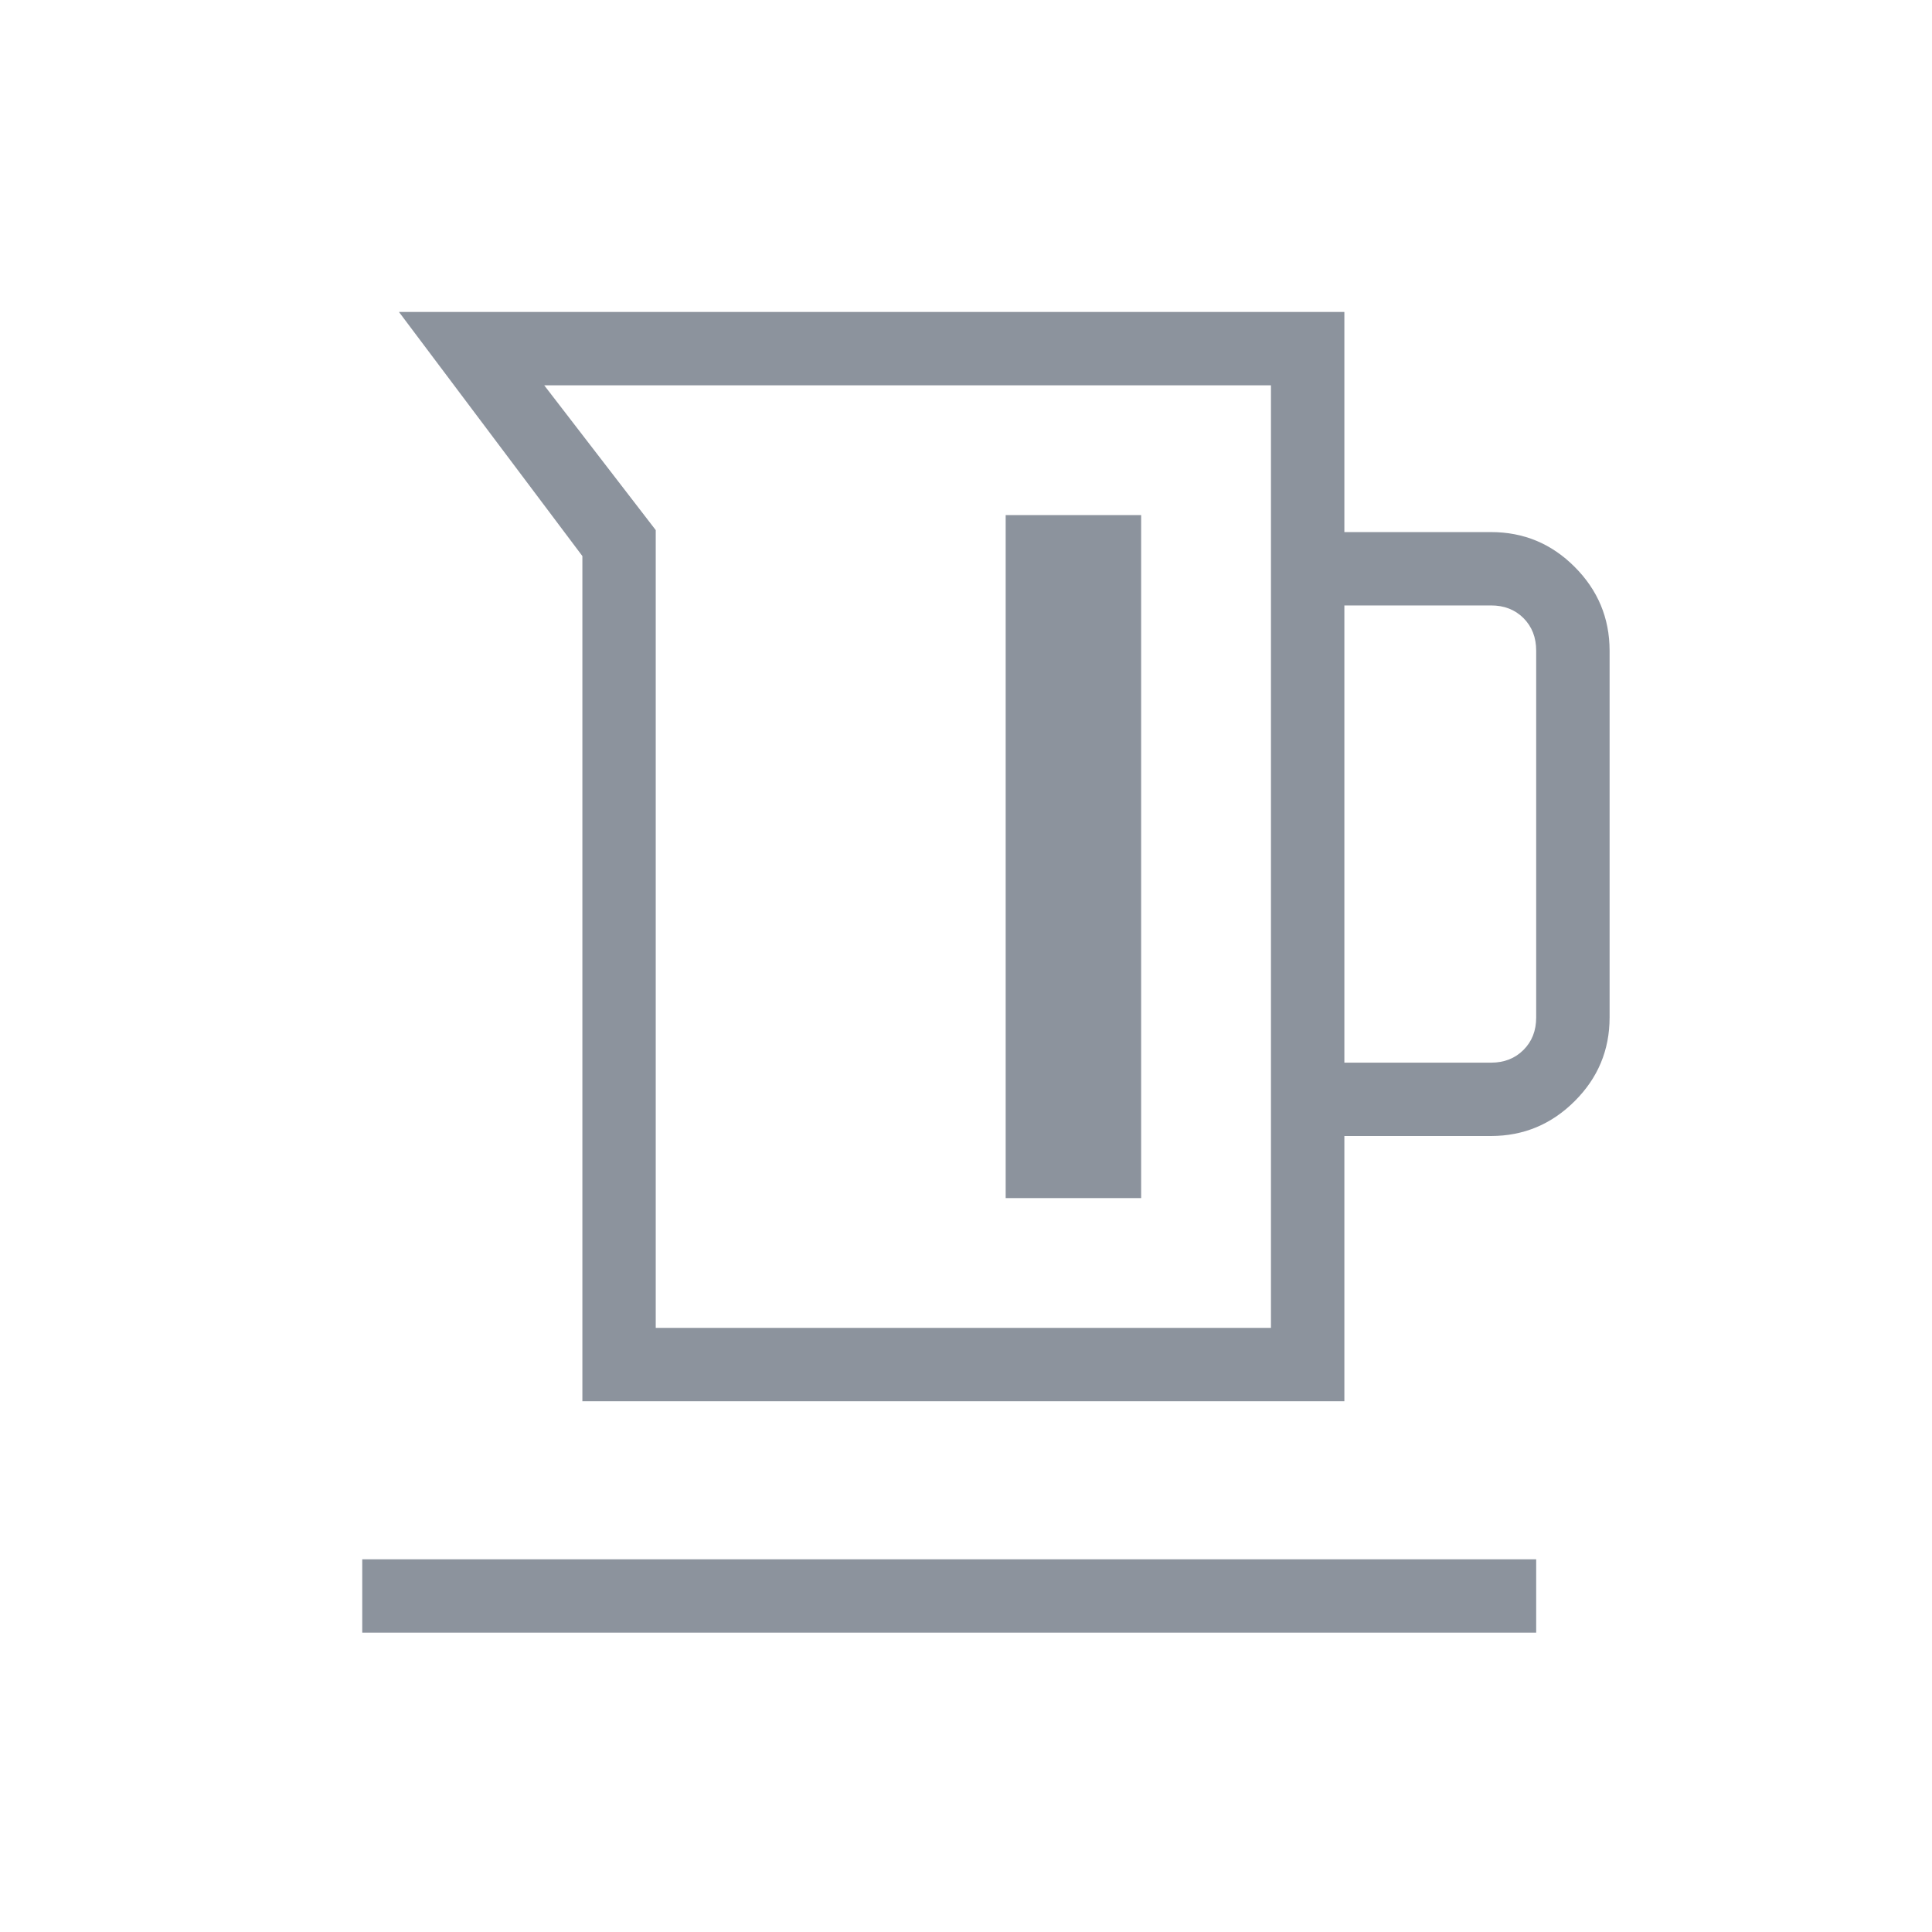 <svg width="32" height="32" viewBox="0 0 32 32" fill="none" xmlns="http://www.w3.org/2000/svg">
<g opacity="0.7">
<g clip-path="url(#clip0_453_442)">
<mask id="mask0_453_442" style="mask-type:alpha" maskUnits="userSpaceOnUse" x="0" y="0" width="32" height="32">
<path d="M32 0H0V32H32V0Z" fill="#D9D9D9"/>
</mask>
<g mask="url(#mask0_453_442)">
<mask id="mask1_453_442" style="mask-type:alpha" maskUnits="userSpaceOnUse" x="1" y="1" width="30" height="30">
<path d="M31 1H1V31H31V1Z" fill="#D9D9D9"/>
</mask>
<g mask="url(#mask1_453_442)">
<path d="M9.646 23.209V9.21L6.608 5.167H22.267V8.813H24.697C25.237 8.813 25.698 9.005 26.082 9.39C26.466 9.775 26.659 10.237 26.66 10.775V16.852C26.66 17.392 26.467 17.855 26.082 18.238C25.698 18.622 25.236 18.815 24.697 18.816H22.267V23.209H9.646ZM10.861 21.994H21.051V6.382H9.014L10.861 8.78V21.994ZM22.267 17.601H24.697C24.915 17.601 25.094 17.53 25.234 17.39C25.374 17.25 25.444 17.071 25.444 16.853V10.777C25.444 10.558 25.374 10.379 25.234 10.238C25.094 10.098 24.915 10.028 24.697 10.028H22.267V17.601ZM16.657 19.844H18.901V8.532H16.657V19.844ZM6 27.042V25.827H25.444V27.042H6Z" fill="#172439" fill-opacity="0.7"/>
</g>
</g>
</g>
</g>
<defs>
<clipPath id="clip0_453_442">
<rect width="32" height="32" fill="white"/>
</clipPath>
</defs>
</svg>

